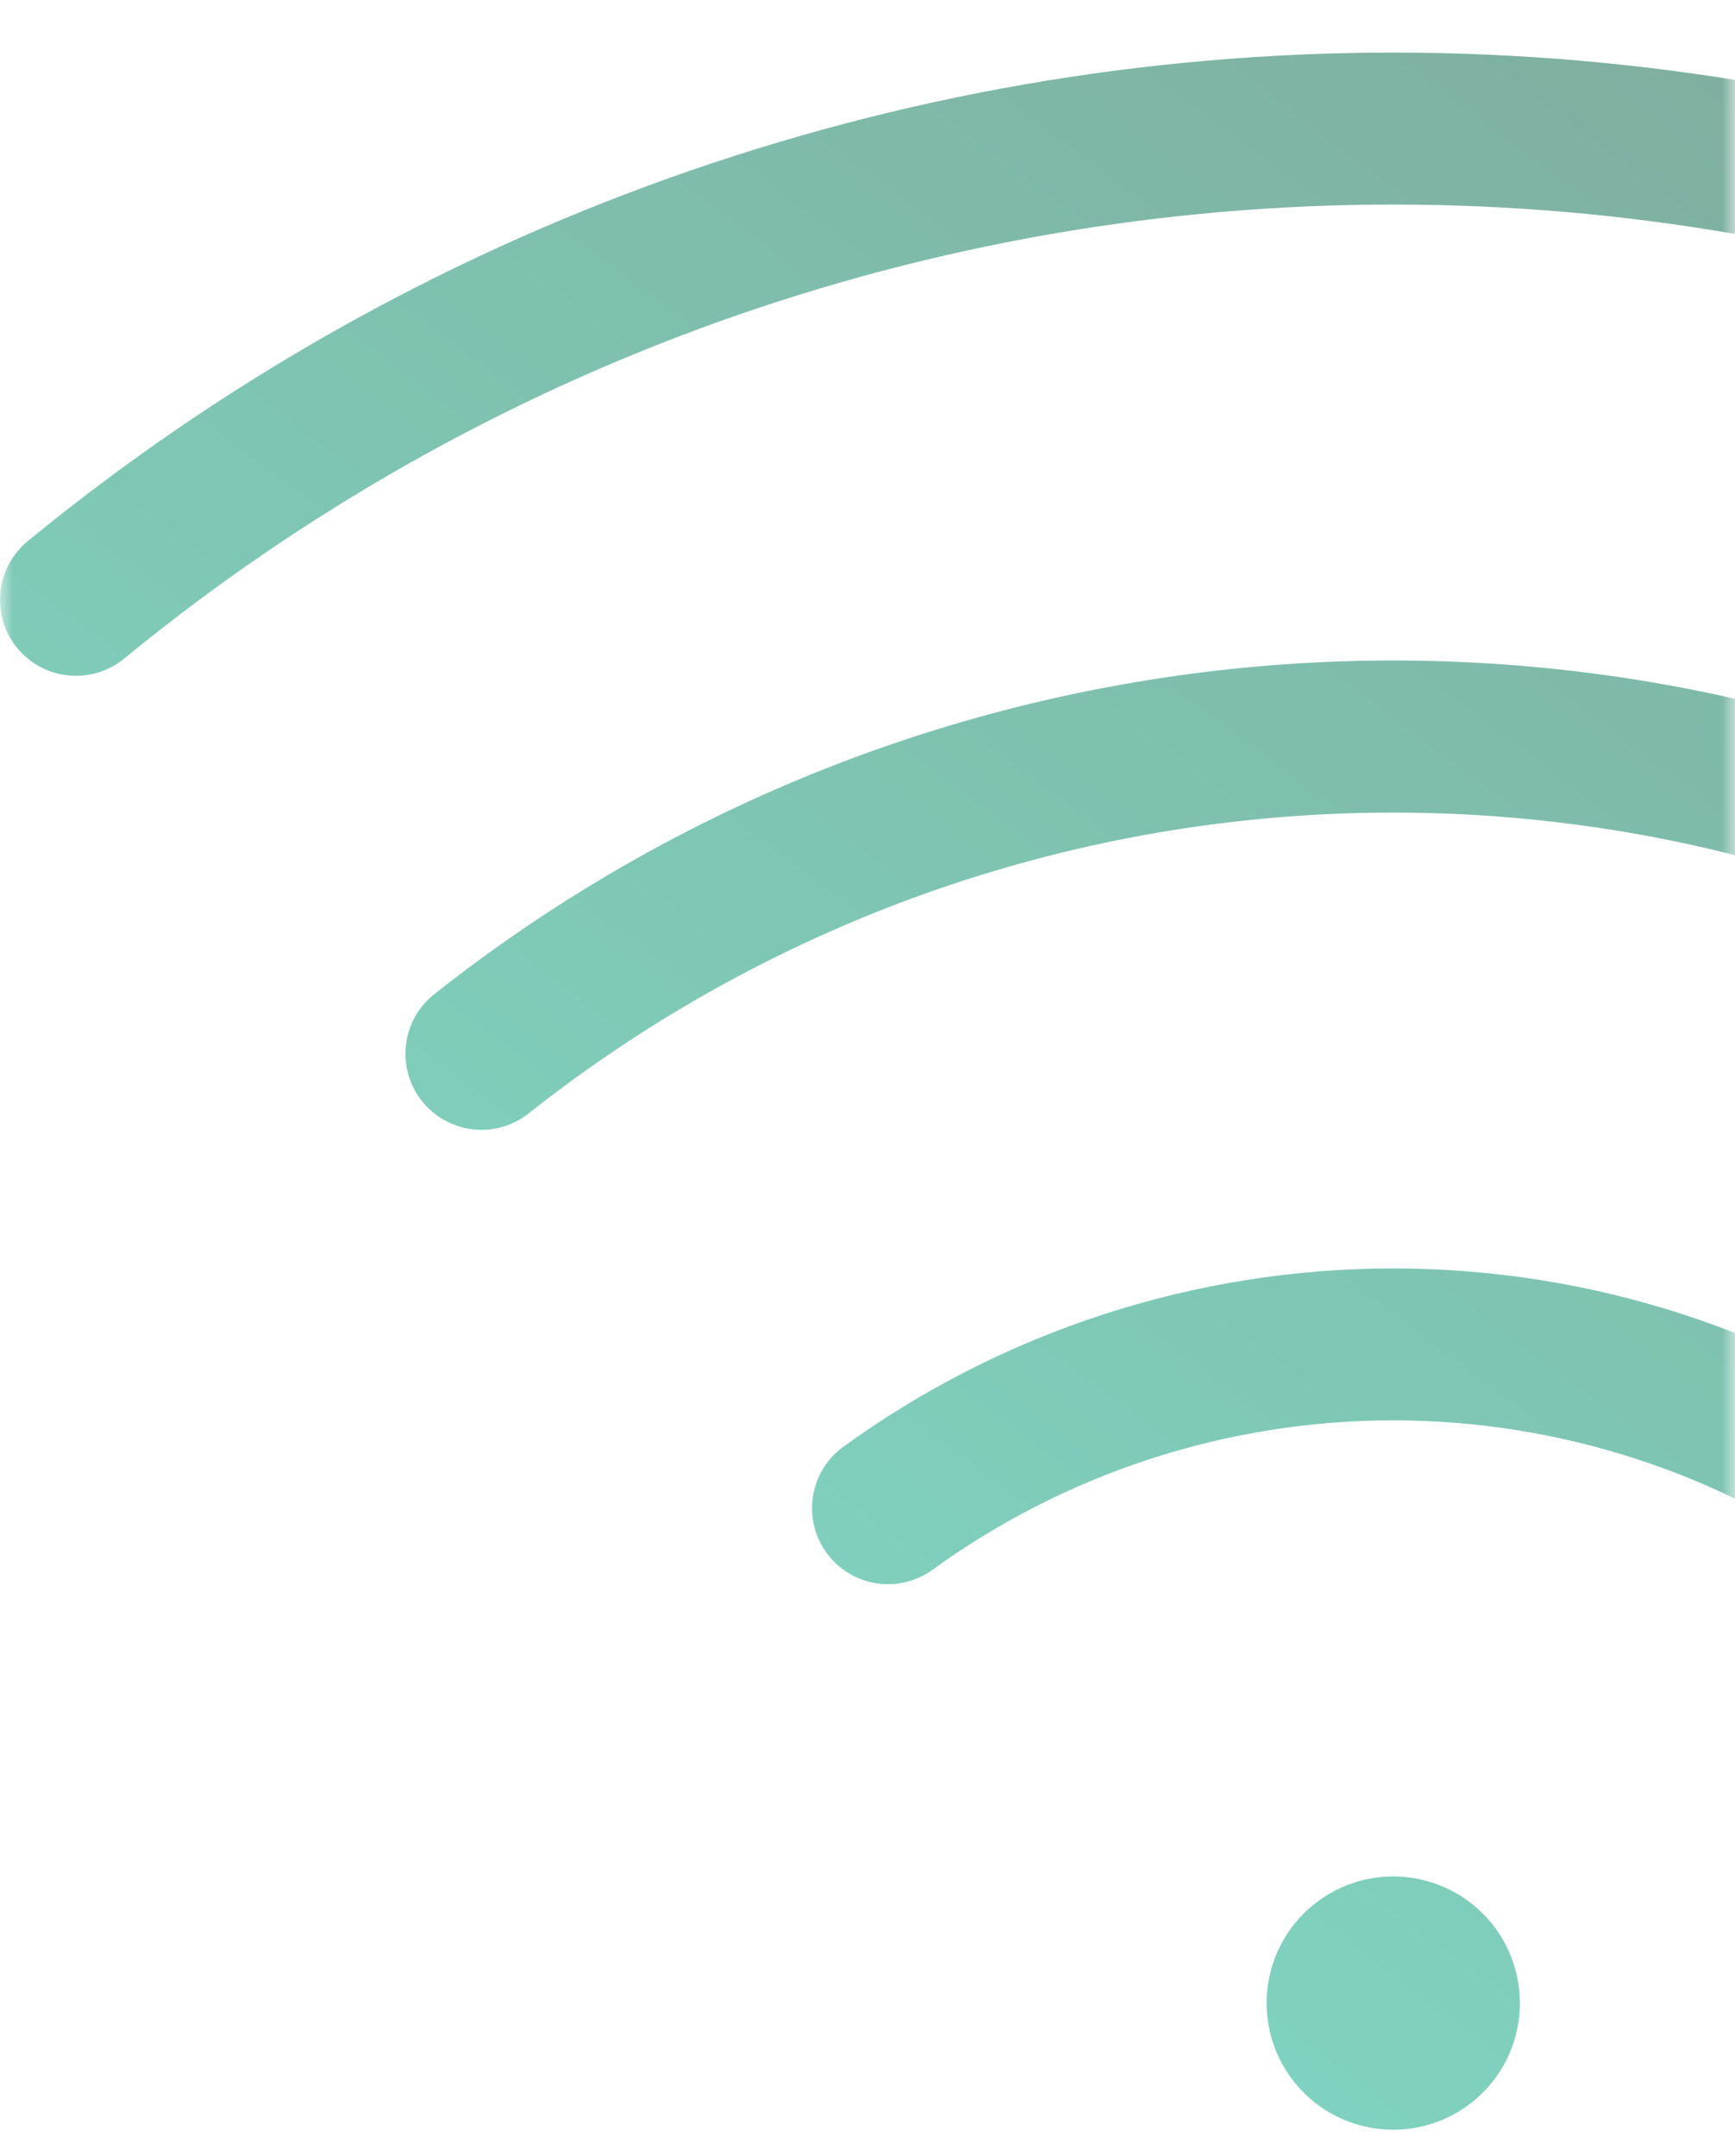 <svg width="66" height="82" viewBox="0 0 66 82" fill="none" xmlns="http://www.w3.org/2000/svg">
<mask id="mask0_4091_5157" style="mask-type:alpha" maskUnits="userSpaceOnUse" x="0" y="0" width="66" height="82">
<rect width="66" height="82" fill="#D9D9D9"/>
</mask>
<g mask="url(#mask0_4091_5157)">
<path d="M57.817 76.183C57.817 77.136 57.535 78.067 57.005 78.859C56.476 79.651 55.724 80.269 54.843 80.633C53.963 80.998 52.995 81.093 52.06 80.907C51.126 80.722 50.267 80.263 49.594 79.589C48.92 78.915 48.461 78.057 48.275 77.123C48.089 76.189 48.185 75.22 48.549 74.34C48.914 73.46 49.531 72.707 50.324 72.178C51.116 71.649 52.047 71.366 53 71.366C54.278 71.366 55.503 71.874 56.406 72.777C57.31 73.68 57.817 74.906 57.817 76.183ZM104.935 20.573C90.292 8.563 71.939 2 53 2C34.061 2 15.708 8.563 1.065 20.573C0.77 20.813 0.525 21.11 0.345 21.445C0.164 21.78 0.052 22.147 0.014 22.526C-0.024 22.905 0.014 23.287 0.124 23.651C0.235 24.016 0.416 24.355 0.658 24.648C0.899 24.943 1.197 25.186 1.533 25.365C1.869 25.544 2.237 25.654 2.616 25.69C2.994 25.727 3.377 25.688 3.741 25.576C4.104 25.464 4.442 25.281 4.735 25.038C18.344 13.879 35.4 7.78 53 7.78C70.6 7.78 87.656 13.879 101.265 25.038C101.558 25.281 101.896 25.464 102.259 25.576C102.623 25.688 103.006 25.727 103.384 25.69C103.763 25.654 104.131 25.544 104.467 25.365C104.803 25.186 105.101 24.943 105.342 24.648C105.584 24.355 105.765 24.016 105.876 23.651C105.986 23.287 106.024 22.905 105.986 22.526C105.948 22.147 105.836 21.78 105.655 21.445C105.475 21.11 105.23 20.813 104.935 20.573ZM89.481 37.812C79.098 29.592 66.243 25.12 53 25.12C39.757 25.12 26.902 29.592 16.519 37.812C15.917 38.289 15.53 38.984 15.442 39.746C15.354 40.508 15.572 41.274 16.049 41.875C16.525 42.476 17.221 42.863 17.983 42.952C18.745 43.04 19.511 42.821 20.112 42.345C29.473 34.936 41.062 30.905 53 30.905C64.938 30.905 76.527 34.936 85.888 42.345C86.402 42.742 87.035 42.954 87.685 42.947C88.284 42.947 88.87 42.76 89.359 42.413C89.848 42.066 90.217 41.575 90.414 41.008C90.612 40.442 90.628 39.828 90.461 39.252C90.294 38.676 89.951 38.166 89.481 37.793V37.812ZM73.97 55.061C67.876 50.629 60.535 48.242 53 48.242C45.465 48.242 38.124 50.629 32.03 55.061C31.429 55.519 31.031 56.194 30.921 56.942C30.811 57.69 30.999 58.451 31.444 59.062C31.889 59.673 32.555 60.085 33.301 60.211C34.046 60.337 34.811 60.165 35.431 59.734C40.536 56.021 46.687 54.02 53 54.02C59.313 54.02 65.463 56.021 70.569 59.734C71.188 60.184 71.962 60.371 72.719 60.252C73.476 60.132 74.154 59.717 74.606 59.098C75.056 58.478 75.243 57.705 75.124 56.948C75.004 56.191 74.589 55.512 73.97 55.061Z" fill="url(#paint0_linear_4091_5157)" fill-opacity="0.5"/>
</g>
<defs>
<linearGradient id="paint0_linear_4091_5157" x1="79.129" y1="1.606" x2="13.242" y2="89.434" gradientUnits="userSpaceOnUse">
<stop stop-color="#005739"/>
<stop offset="1" stop-color="#00C49A"/>
</linearGradient>
</defs>
</svg>
